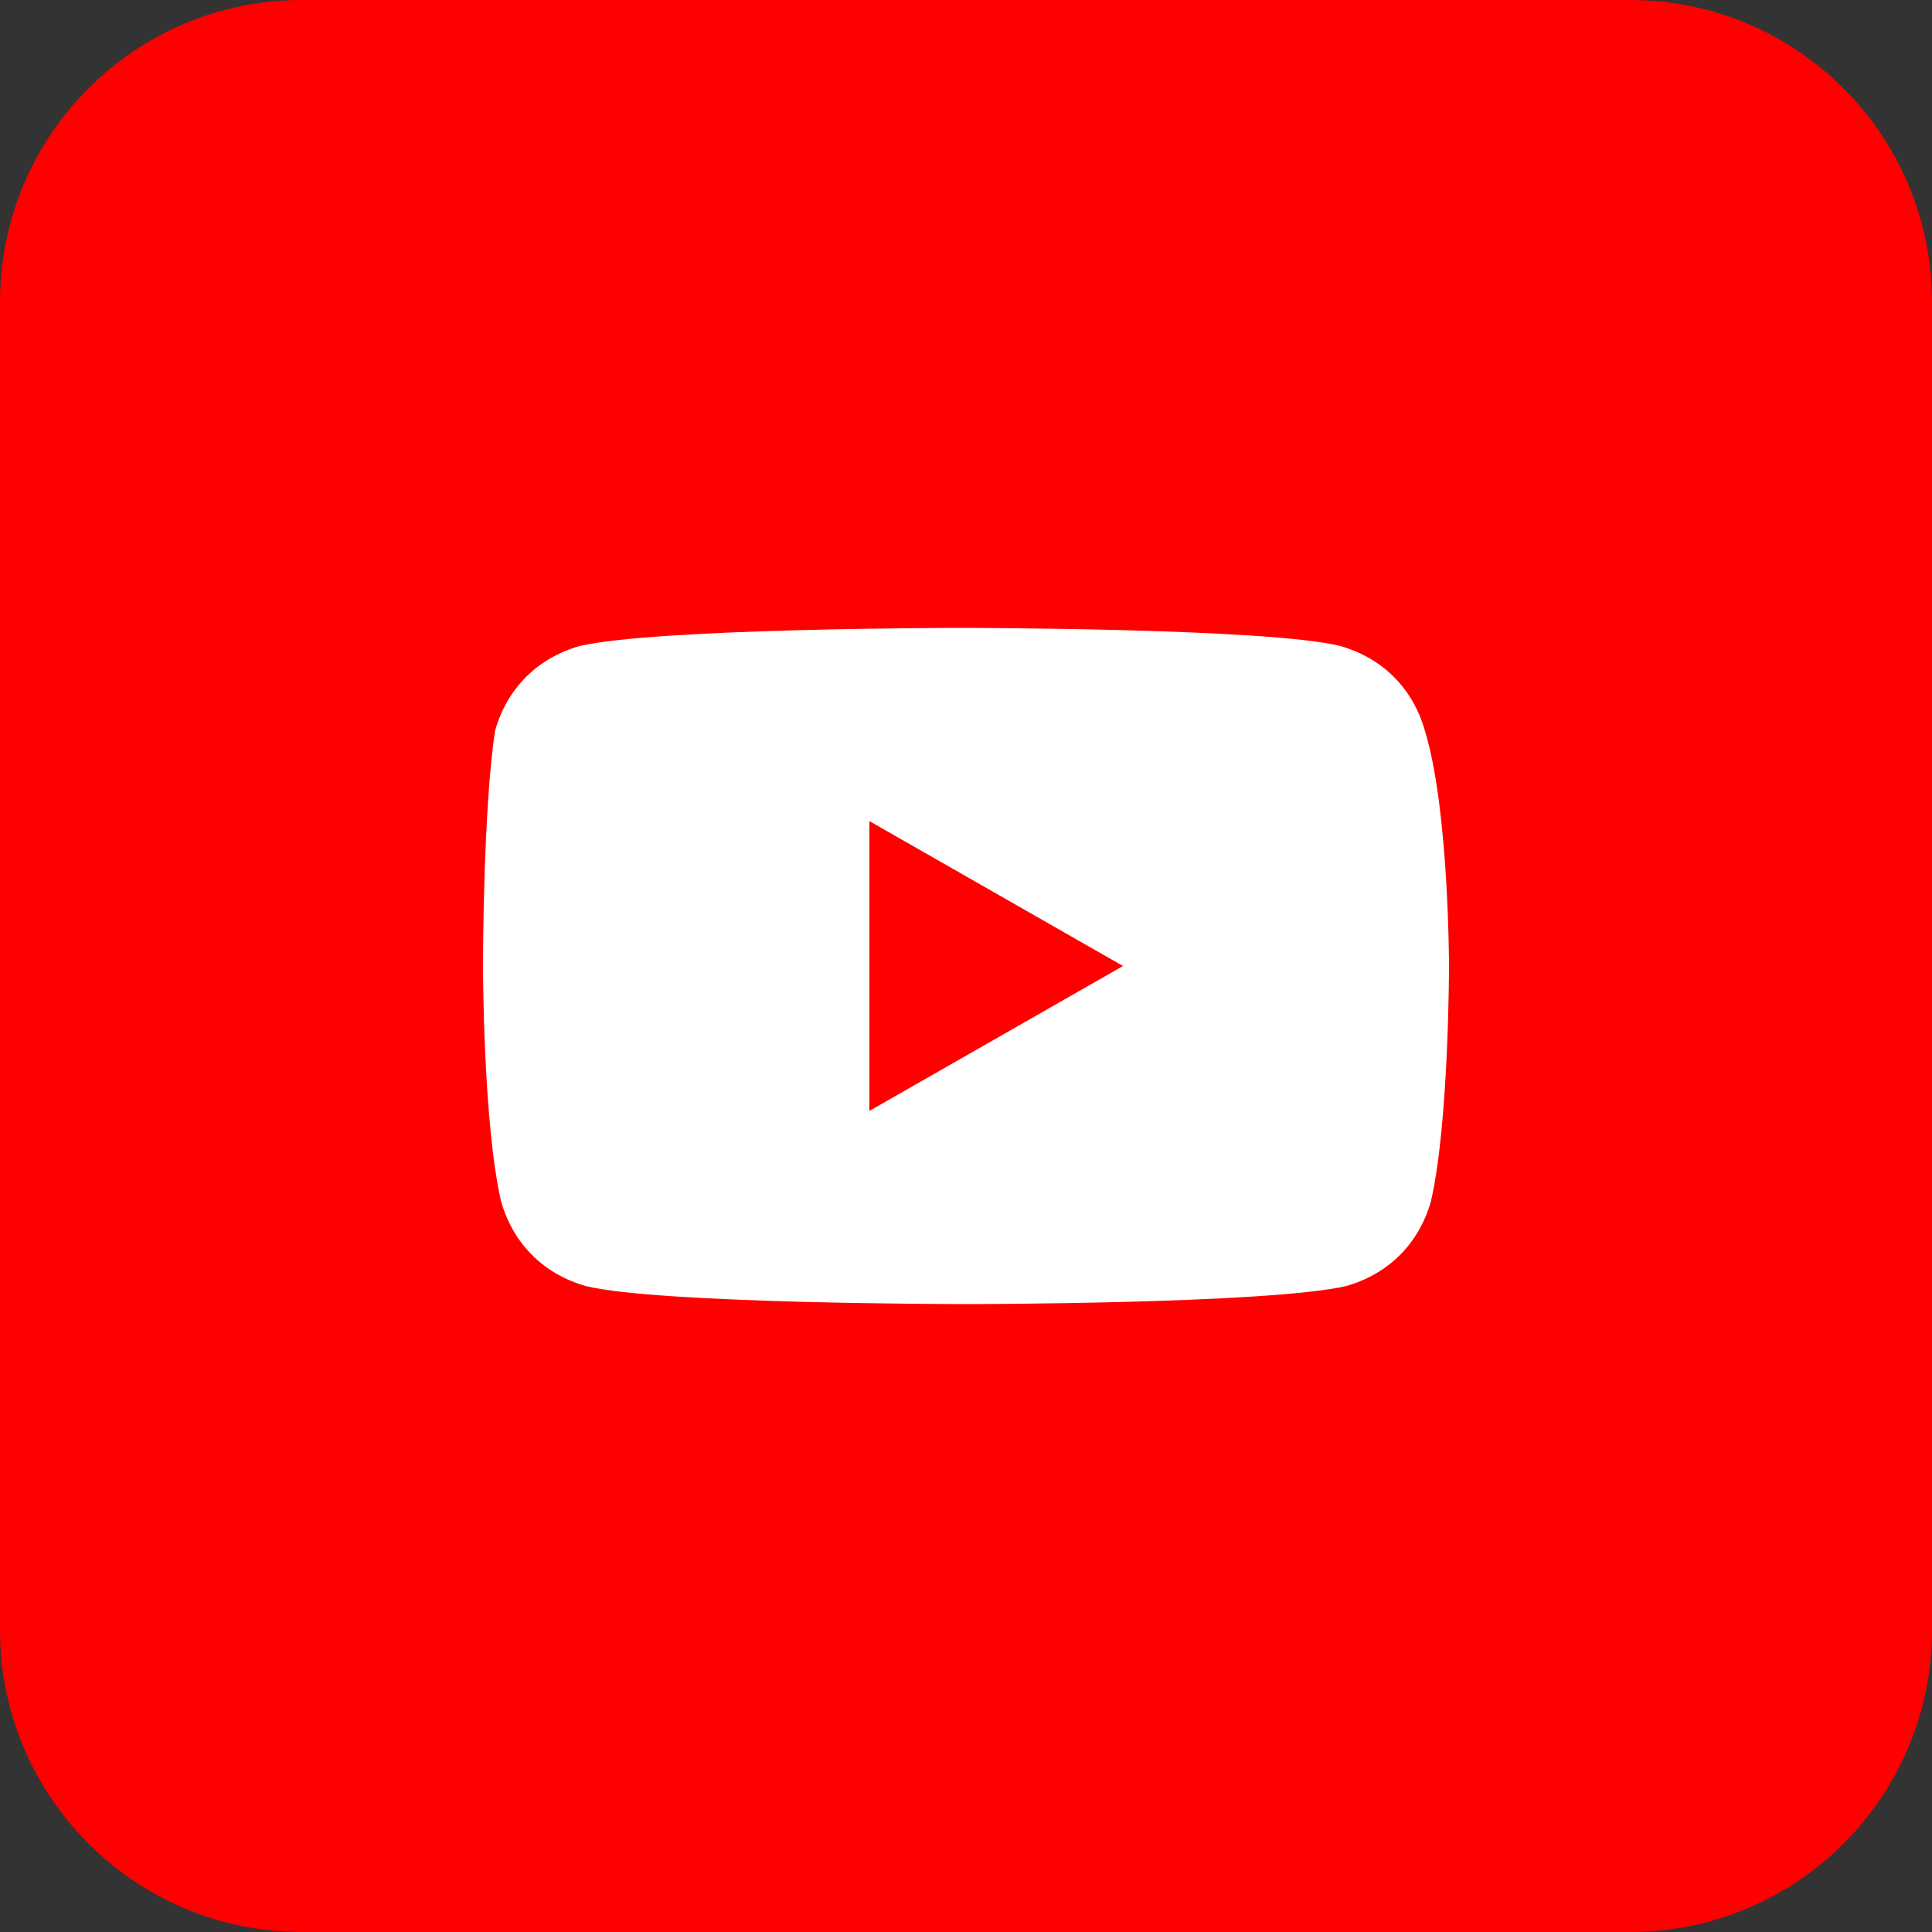 <svg width="30" height="30" viewBox="0 0 30 30" fill="none" xmlns="http://www.w3.org/2000/svg">
<rect x="0" y="0" width="30" height="30" fill="#333333" stroke="none"/>
<path d="M25.312 0H4.688C2.099 0 0 2.099 0 4.688V25.312C0 27.901 2.099 30 4.688 30H25.312C27.901 30 30 27.901 30 25.312V4.688C30 2.099 27.901 0 25.312 0Z" fill="#FF0000"/>
<path d="M22.125 11.344C21.938 10.688 21.469 10.219 20.812 10.031C19.688 9.75 14.906 9.75 14.906 9.75C14.906 9.75 10.219 9.75 9 10.031C8.344 10.219 7.875 10.688 7.688 11.344C7.5 12.562 7.5 15 7.5 15C7.5 15 7.5 17.438 7.781 18.656C7.969 19.312 8.438 19.781 9.094 19.969C10.219 20.25 15 20.25 15 20.25C15 20.25 19.688 20.25 20.906 19.969C21.562 19.781 22.031 19.312 22.219 18.656C22.5 17.438 22.5 15 22.5 15C22.5 15 22.5 12.562 22.125 11.344ZM13.5 17.25V12.75L17.438 15L13.5 17.25Z" fill="white"/>
</svg>
